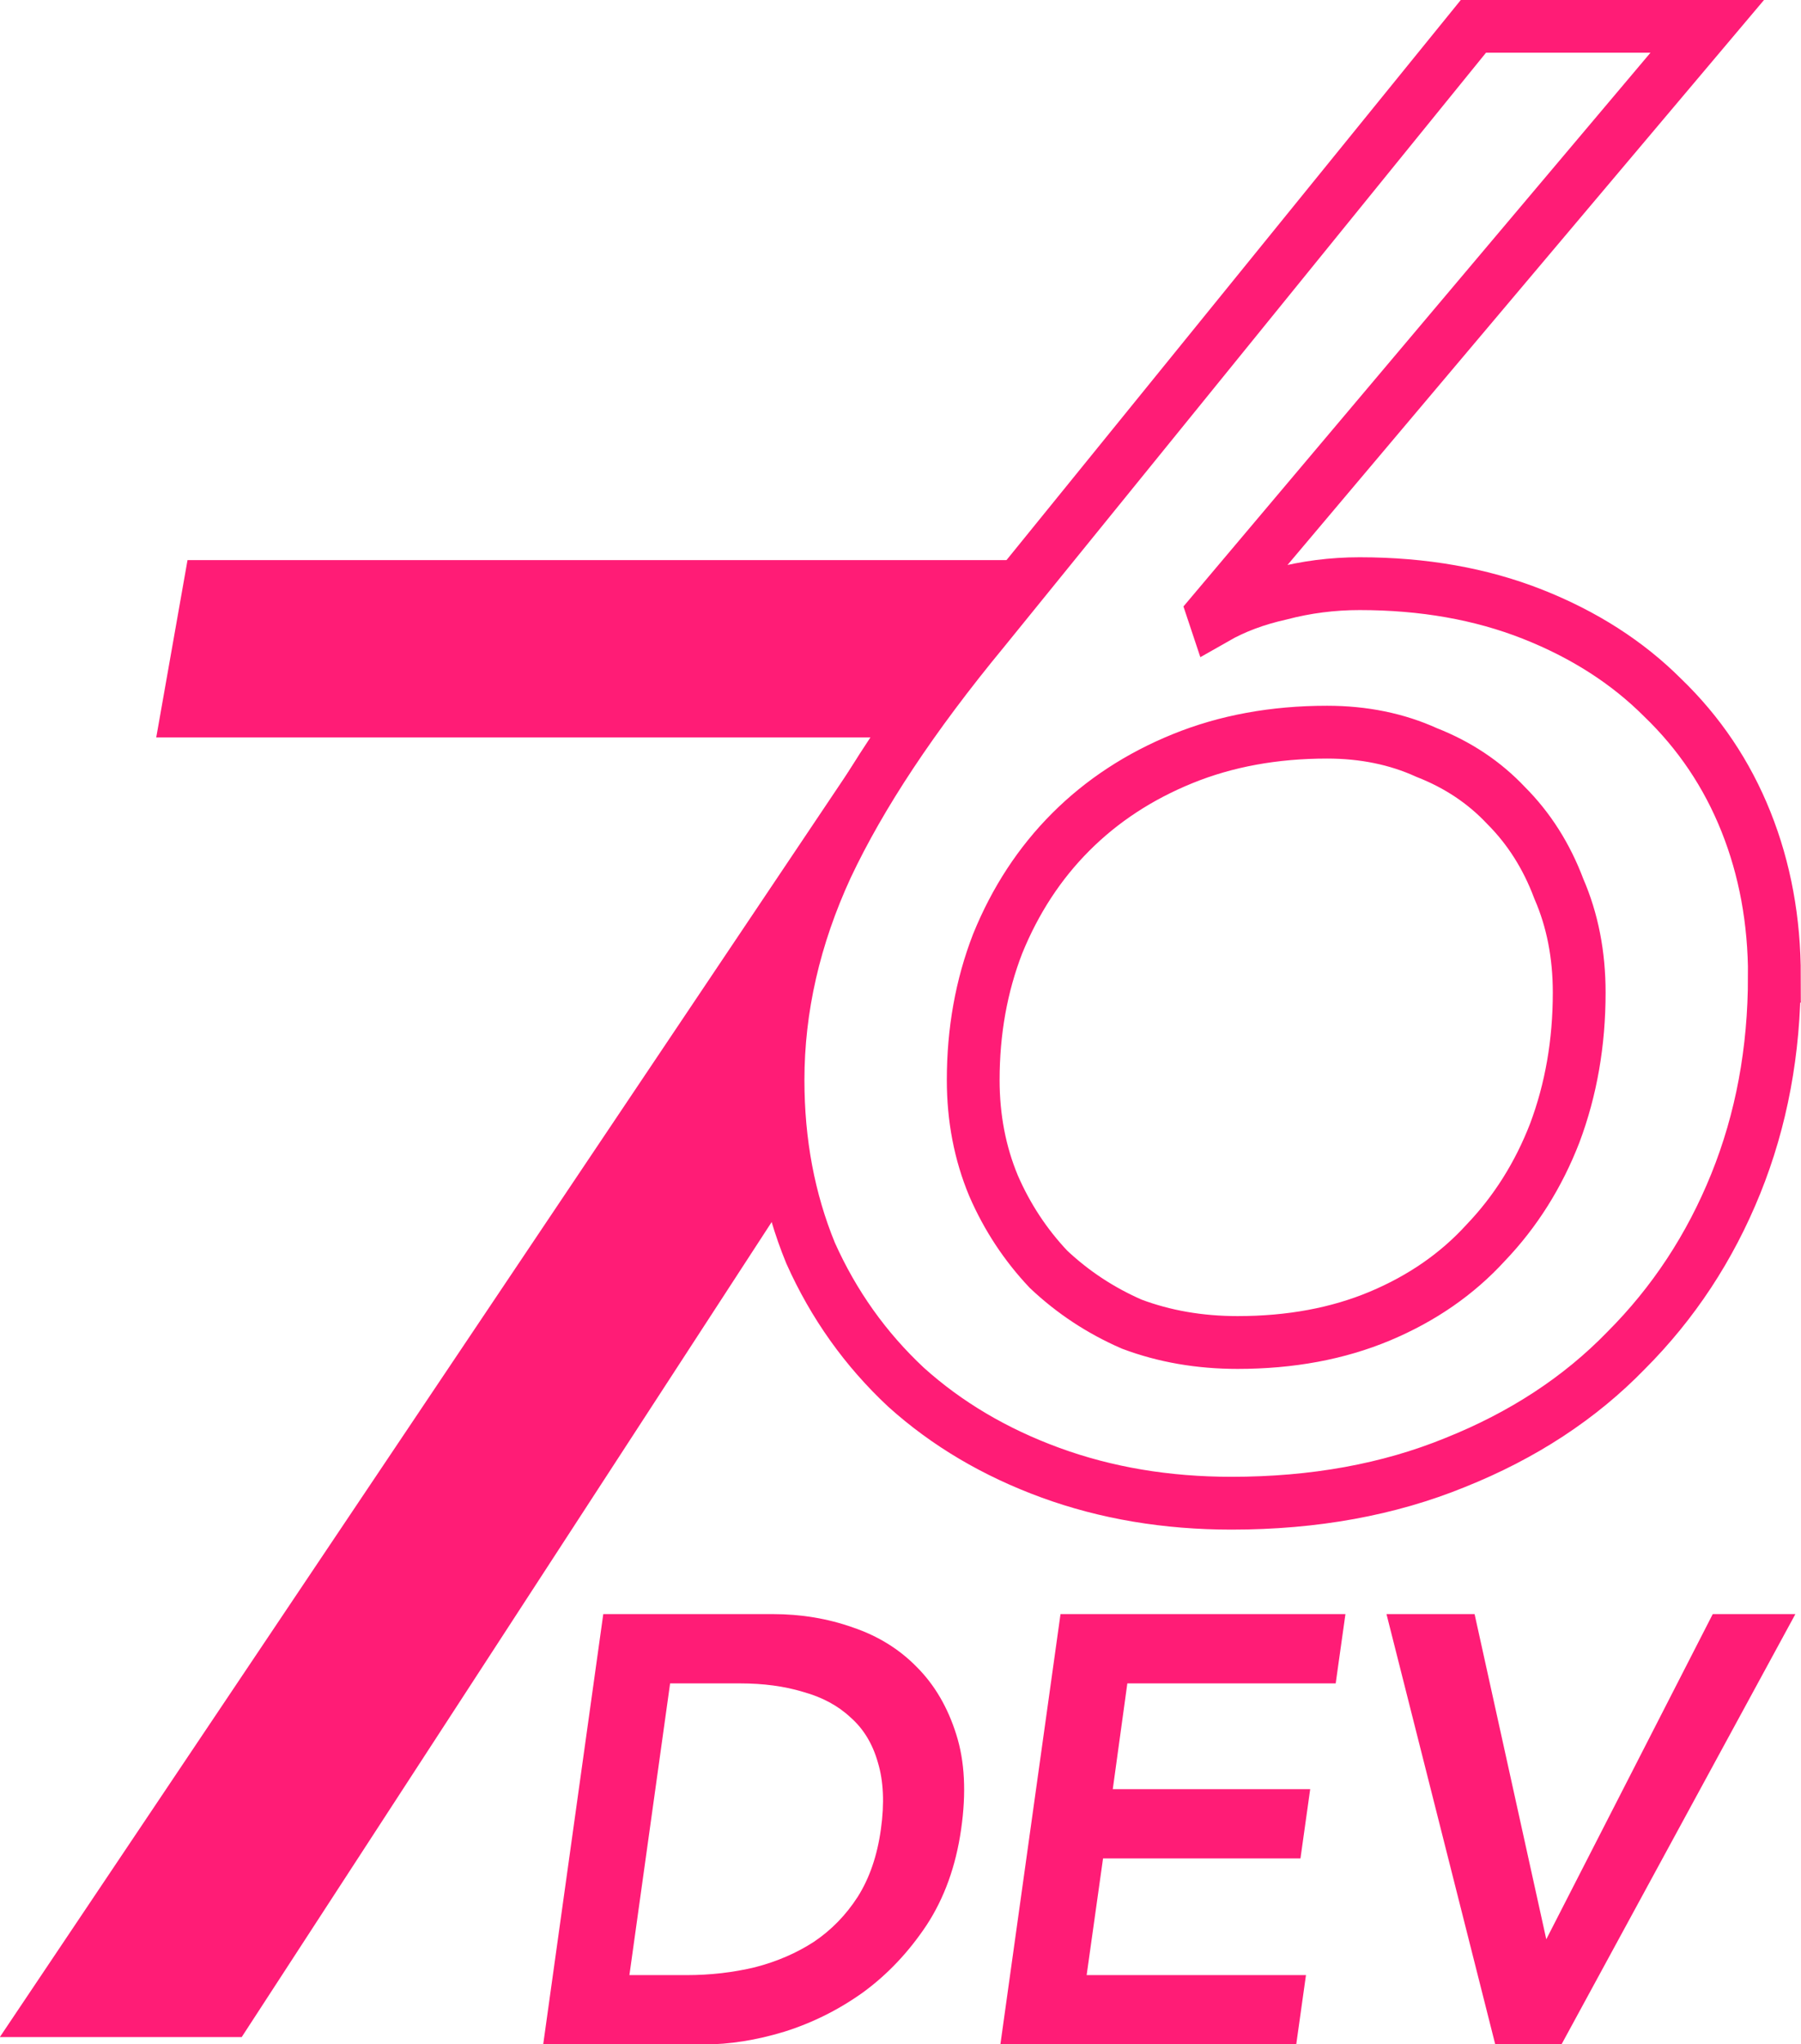 <?xml version="1.0" encoding="UTF-8"?>
<!-- Created with Inkscape (http://www.inkscape.org/) -->
<svg width="45.139mm" height="51.214mm" version="1.1" viewBox="0 0 45.139 51.214" xmlns="http://www.w3.org/2000/svg">
 <g transform="translate(-181.16 -76.764)">
  <path d="m220.74 101.63q1e-5 1.886-.612 3.517-.612 1.58-1.733 2.752-1.07 1.172-2.65 1.835-1.58.662-3.567.662-1.427 0-2.65-.459-1.172-.51-2.09-1.376-.866-.917-1.376-2.09-.51-1.223-.51-2.65 0-1.835.612-3.414.663-1.631 1.835-2.803 1.172-1.172 2.803-1.835 1.631-.663 3.618-.663 1.376 0 2.497.51 1.172.459 1.988 1.325.866.866 1.325 2.09.51 1.172.51 2.599zm4.893-.408h4e-5q0-2.09-.713-3.873-.713-1.784-2.09-3.109-1.325-1.325-3.262-2.09-1.937-.764-4.332-.764-1.019 0-1.988.255-.917.204-1.631.612l-.051-.153 12.384-14.677h-5.861l-12.282 15.136q-2.65 3.211-3.924 5.912-1.223 2.65-1.223 5.351 0 2.344.815 4.332.866 1.937 2.395 3.364 1.529 1.376 3.618 2.14 2.09.764 4.536.764 3.109 0 5.606-1.019 2.548-1.019 4.281-2.803 1.784-1.784 2.752-4.179.968-2.395.968-5.198z" style="fill:none;paint-order:markers fill stroke;stroke-width:1.323;stroke:#ff1c76"/>
  <path d="m196.28 117.2h4.248q1.066 0 2.01.335.944.32 1.599.99.67.67.99 1.69.32 1.005.122 2.375-.198 1.385-.868 2.406-.67 1.005-1.583 1.675-.914.655-1.979.99-1.051.32-2.025.32h-4.02zm2.086 9.044q.898 0 1.72-.198.822-.213 1.477-.639.655-.442 1.096-1.127.442-.7.579-1.69.137-.974-.076-1.675-.198-.7-.685-1.127-.472-.442-1.188-.639-.7-.213-1.583-.213h-1.751l-1.02 7.308z" style="fill:#ff1c76;white-space:pre"/>
  <path d="m207.74 117.2h7.141l-.244 1.736h-5.222l-.365 2.649h4.948l-.244 1.736h-4.948l-.411 2.923h5.497l-.244 1.736h-7.415z" style="fill:#ff1c76;white-space:pre"/>
  <path d="m215.91 117.2h2.208l1.797 8.146 4.172-8.146h2.071l-5.862 10.78h-1.66z" style="fill:#ff1c76;white-space:pre"/>
  <path d="m185.86 90.796-.784 4.442h17.925l-21.845 32.558h6.062l13.767-21.162c-.215-.889-.323-1.826-.323-2.809 0-1.801.408-3.584 1.223-5.351.849-1.801 2.158-3.771 3.924-5.912l1.433-1.766z" style="fill:#ff1c76"/>
 </g>
</svg>